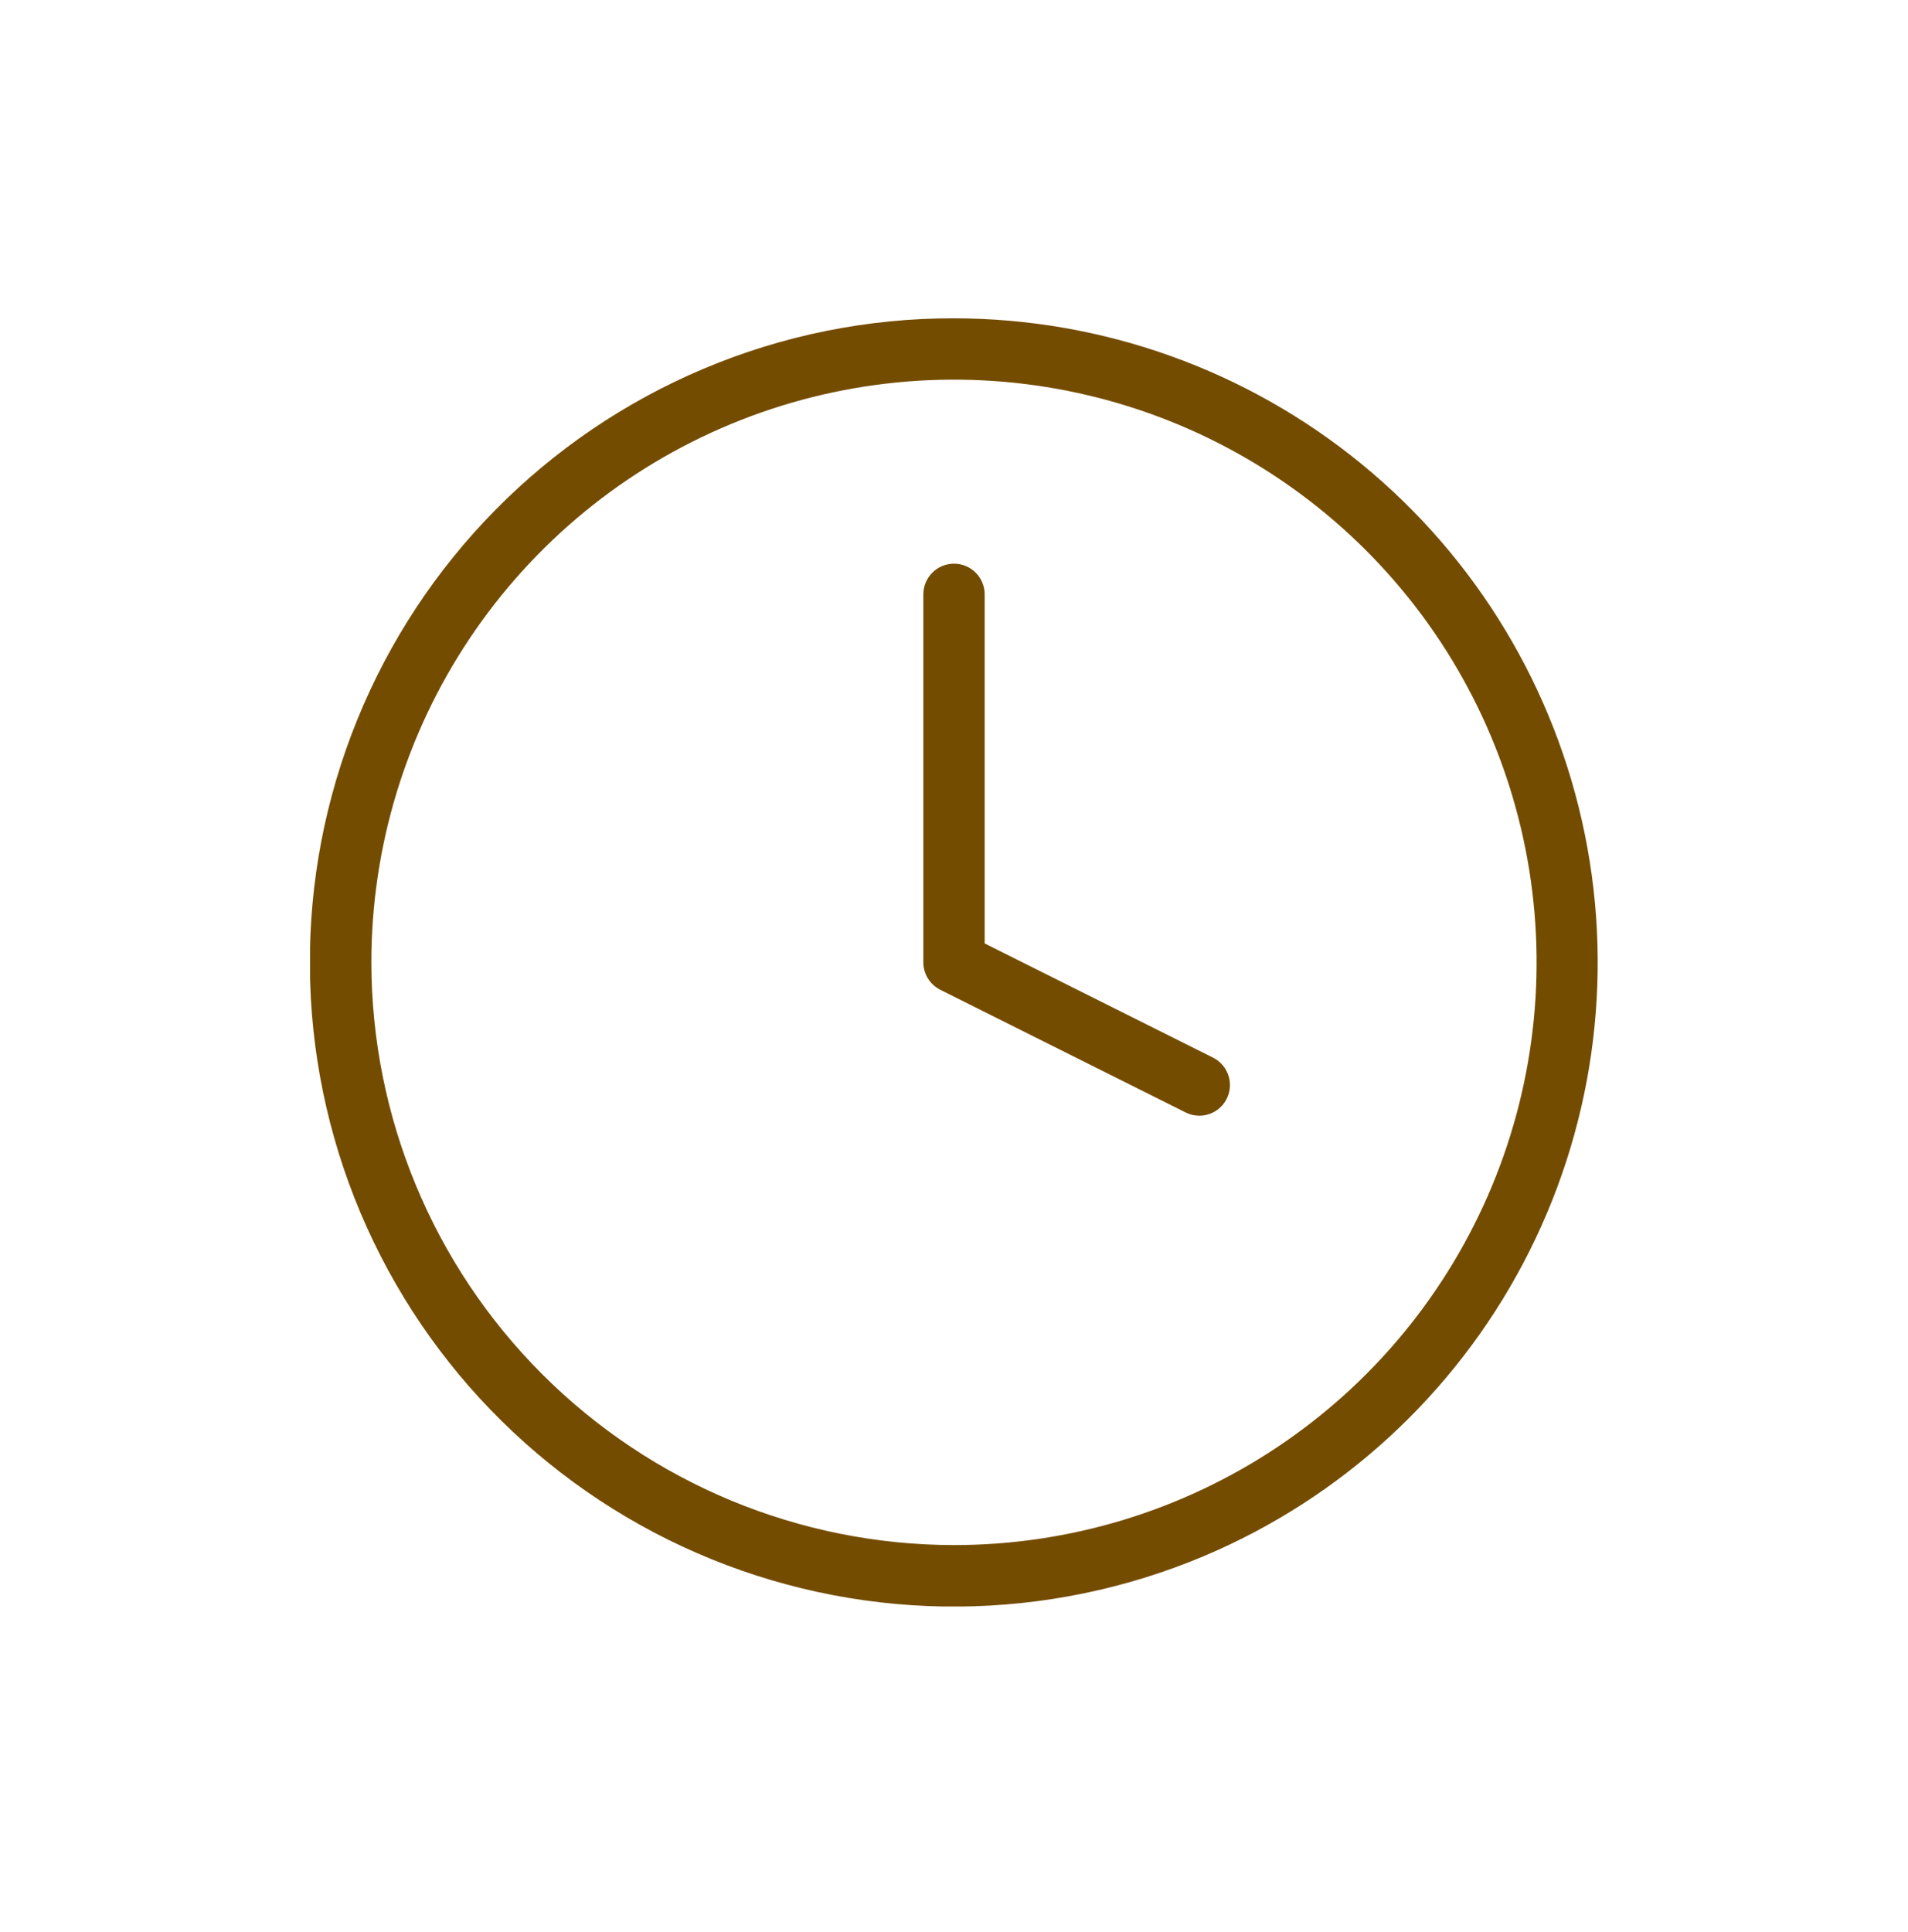 <svg width="80" height="81" viewBox="0 0 80 81" fill="none" xmlns="http://www.w3.org/2000/svg">
<g clip-path="url(#clip0_12293_2827)">
<path d="M39.999 13.344C46.228 13.348 52.264 15.504 57.085 19.449C61.906 23.393 65.215 28.883 66.452 34.988C67.689 41.093 66.777 47.438 63.871 52.948C60.966 58.457 56.245 62.793 50.509 65.221C43.91 68.008 36.475 68.061 29.838 65.366C23.202 62.671 17.907 57.451 15.12 50.853C12.333 44.254 12.28 36.819 14.975 30.183C17.67 23.546 22.89 18.251 29.488 15.464C32.814 14.057 36.389 13.336 39.999 13.344ZM39.999 64.772C44.831 64.772 49.554 63.34 53.571 60.655C57.588 57.971 60.719 54.156 62.568 49.692C64.417 45.228 64.901 40.317 63.958 35.578C63.016 30.839 60.689 26.487 57.273 23.07C53.856 19.654 49.504 17.327 44.765 16.385C40.026 15.442 35.115 15.926 30.651 17.775C26.187 19.624 22.372 22.755 19.688 26.772C17.003 30.789 15.571 35.512 15.571 40.344C15.578 46.82 18.154 53.029 22.734 57.609C27.314 62.189 33.523 64.765 39.999 64.772Z" fill="#744C00"/>
<path d="M50.286 46.773C50.087 46.772 49.89 46.726 49.712 46.636L39.427 41.494C39.213 41.387 39.033 41.223 38.907 41.02C38.781 40.817 38.715 40.583 38.714 40.344V24.916C38.714 24.575 38.85 24.248 39.091 24.006C39.332 23.765 39.659 23.63 40 23.63C40.341 23.63 40.668 23.765 40.909 24.006C41.15 24.248 41.286 24.575 41.286 24.916V39.55L50.861 44.338C51.119 44.467 51.327 44.68 51.449 44.943C51.572 45.205 51.602 45.501 51.536 45.782C51.469 46.064 51.31 46.315 51.083 46.495C50.856 46.675 50.575 46.772 50.286 46.773Z" fill="#744C00"/>
</g>
<defs>
<clipPath id="clip0_12293_2827">
<rect width="54" height="54" fill="white" transform="translate(13 13.344)"/>
</clipPath>
</defs>
</svg>
